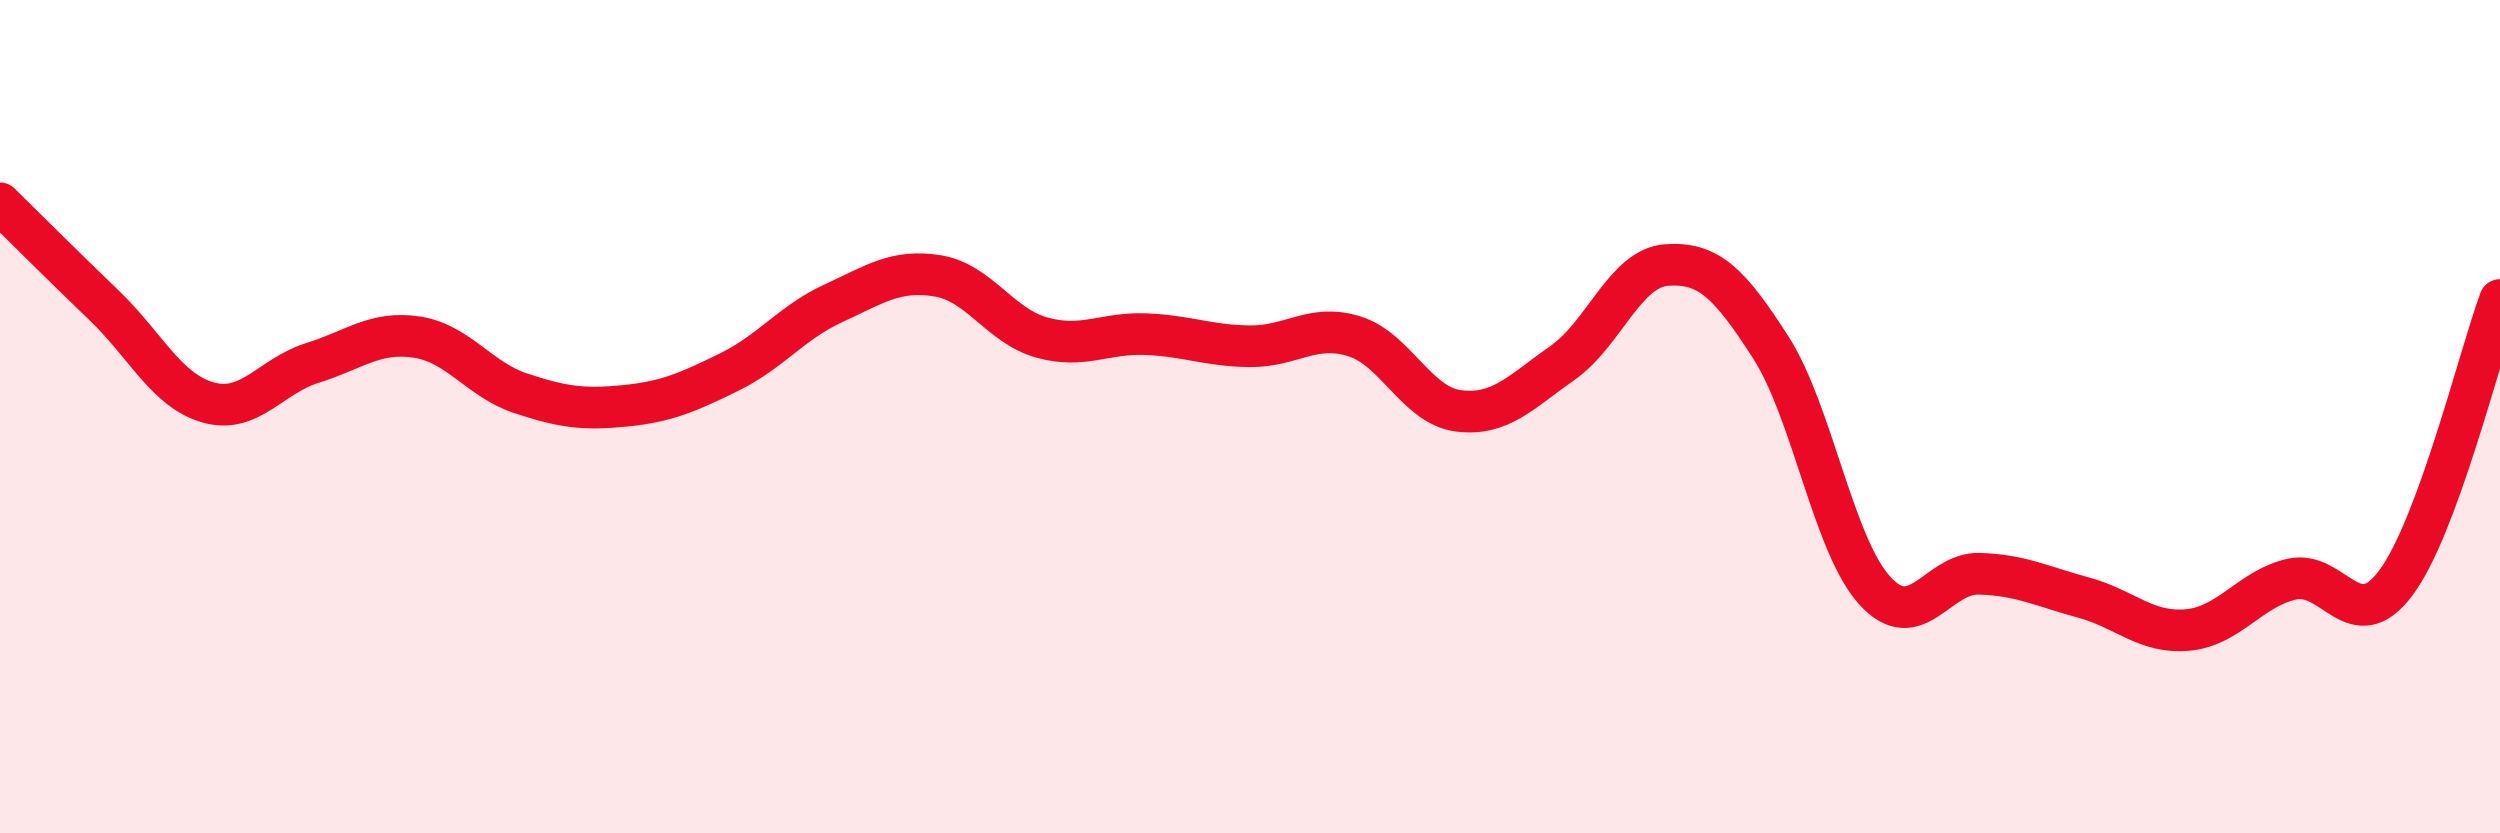 
    <svg width="60" height="20" viewBox="0 0 60 20" xmlns="http://www.w3.org/2000/svg">
      <path
        d="M 0,4.88 C 0.5,5.37 1.5,6.37 2.5,7.33 C 3.5,8.29 4,9.38 5,9.66 C 6,9.94 6.5,9.02 7.5,8.71 C 8.5,8.4 9,7.94 10,8.09 C 11,8.24 11.5,9.11 12.5,9.44 C 13.5,9.77 14,9.84 15,9.74 C 16,9.64 16.5,9.42 17.5,8.93 C 18.5,8.44 19,7.74 20,7.28 C 21,6.82 21.5,6.46 22.5,6.62 C 23.5,6.78 24,7.82 25,8.1 C 26,8.38 26.5,7.98 27.5,8.02 C 28.5,8.06 29,8.3 30,8.31 C 31,8.32 31.5,7.76 32.5,8.07 C 33.5,8.38 34,9.73 35,9.86 C 36,9.99 36.5,9.41 37.5,8.71 C 38.5,8.01 39,6.43 40,6.36 C 41,6.29 41.5,6.78 42.5,8.34 C 43.5,9.9 44,13.09 45,14.18 C 46,15.27 46.5,13.74 47.5,13.77 C 48.5,13.8 49,14.07 50,14.34 C 51,14.61 51.5,15.21 52.5,15.12 C 53.5,15.03 54,14.13 55,13.9 C 56,13.67 56.5,15.33 57.5,13.99 C 58.5,12.65 59.5,8.56 60,7.2L60 20L0 20Z"
        fill="#EB0A25"
        opacity="0.1"
        stroke-linecap="round"
        stroke-linejoin="round"
      />
      <path
        d="M 0,4.88 C 0.5,5.37 1.5,6.37 2.5,7.33 C 3.5,8.29 4,9.38 5,9.66 C 6,9.94 6.5,9.02 7.5,8.71 C 8.5,8.4 9,7.94 10,8.09 C 11,8.24 11.5,9.11 12.5,9.44 C 13.5,9.77 14,9.84 15,9.74 C 16,9.64 16.5,9.42 17.5,8.93 C 18.5,8.44 19,7.74 20,7.28 C 21,6.82 21.5,6.46 22.5,6.62 C 23.5,6.78 24,7.82 25,8.1 C 26,8.38 26.5,7.98 27.5,8.02 C 28.5,8.06 29,8.3 30,8.31 C 31,8.32 31.5,7.76 32.5,8.07 C 33.5,8.38 34,9.73 35,9.86 C 36,9.99 36.5,9.41 37.5,8.71 C 38.5,8.01 39,6.43 40,6.36 C 41,6.29 41.5,6.78 42.5,8.34 C 43.5,9.9 44,13.09 45,14.18 C 46,15.27 46.5,13.74 47.5,13.77 C 48.5,13.8 49,14.07 50,14.34 C 51,14.61 51.5,15.21 52.5,15.12 C 53.5,15.03 54,14.13 55,13.9 C 56,13.67 56.5,15.33 57.5,13.99 C 58.5,12.65 59.5,8.56 60,7.2"
        stroke="#EB0A25"
        stroke-width="1"
        fill="none"
        stroke-linecap="round"
        stroke-linejoin="round"
      />
    </svg>
  